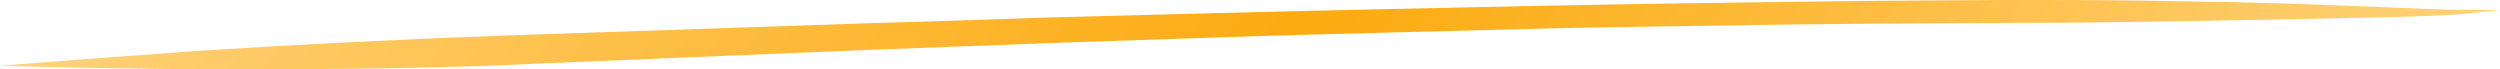 <svg width="360" height="10" viewBox="0 0 360 10" fill="none" xmlns="http://www.w3.org/2000/svg">
<path d="M360 1.477C358.167 1.409 356.487 1.409 354.654 1.409C352.821 1.409 351.141 1.342 349.308 1.275C345.337 1.141 341.519 0.94 337.548 0.805C330.064 0.537 322.427 0.268 314.943 0.201C308.07 0.067 301.044 0 294.171 0C292.338 0 290.505 0 288.825 0C281.952 0.067 275.078 0.067 268.205 0.134C252.168 0.336 235.978 0.537 219.941 0.872C204.209 1.208 188.477 1.544 172.898 1.946C165.261 2.148 157.471 2.349 149.835 2.55C141.434 2.886 133.034 3.087 124.786 3.356C107.527 3.96 90.42 4.497 73.161 5.101C58.193 5.638 43.377 6.376 28.562 7.315C19.092 7.987 9.47 8.725 0 9.463C10.844 9.799 21.841 9.933 32.838 10C40.017 10 47.196 9.933 54.221 9.866C58.804 9.799 63.386 9.664 68.121 9.53C71.022 9.463 73.772 9.329 76.521 9.195C84.005 8.859 91.642 8.591 99.126 8.255C107.832 7.919 116.385 7.517 125.091 7.181C133.95 6.846 142.961 6.51 151.82 6.175C159.762 5.906 167.857 5.638 175.952 5.369C183.742 5.101 191.684 4.899 199.474 4.698C207.416 4.497 215.206 4.295 223.148 4.094C231.243 3.893 239.185 3.825 247.28 3.691C261.943 3.423 276.606 3.356 291.421 3.289C299.669 3.289 307.764 3.154 316.012 3.02C324.107 2.886 332.202 2.752 340.144 2.55C343.352 2.483 346.712 2.416 349.919 2.282C351.447 2.215 353.127 2.148 354.654 2.013C356.029 1.879 357.403 1.678 358.778 1.611C359.236 1.544 359.542 1.477 360 1.477Z" fill="url(#paint0_linear_1750_255)"/>
<defs>
<linearGradient id="paint0_linear_1750_255" x1="0" y1="0" x2="226.388" y2="179.426" gradientUnits="userSpaceOnUse">
<stop stop-color="#FCAB10"/>
<stop offset="0" stop-color="#FFD37E"/>
<stop offset="0.521" stop-color="#FCAB10"/>
<stop offset="1" stop-color="#FFD37E"/>
</linearGradient>
</defs>
</svg>
